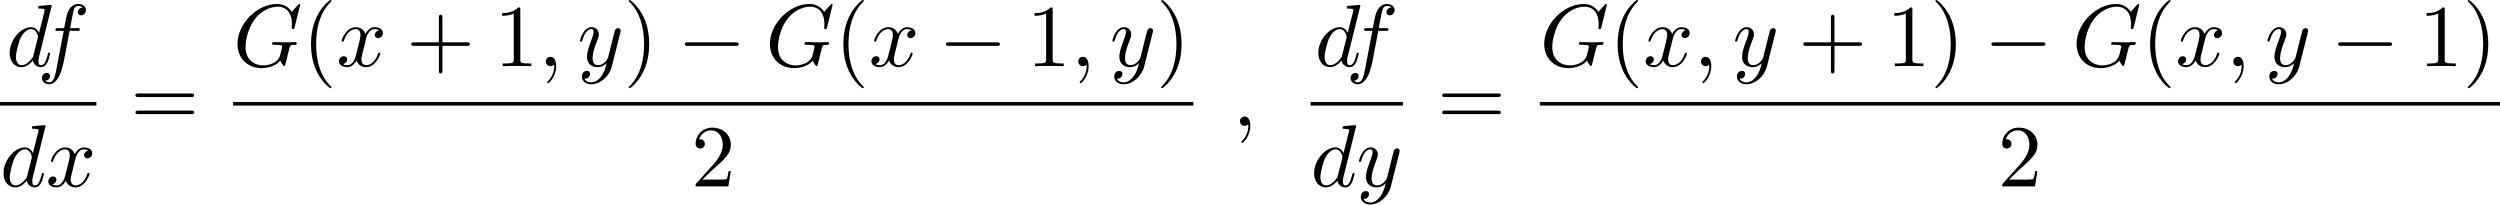 <svg height="42.294" viewBox="1873.22 1483.22 309 25.281" width="516.932" xmlns="http://www.w3.org/2000/svg" xmlns:xlink="http://www.w3.org/1999/xlink"><defs><path d="M7.19-2.51c.185 0 .38 0 .38-.217s-.195-.218-.38-.218H1.286c-.185 0-.382 0-.382.218s.197.218.382.218H7.19z" id="g0-0"/><path d="M3.61 2.618c0-.033 0-.054-.185-.24-1.363-1.374-1.712-3.436-1.712-5.105 0-1.898.414-3.797 1.756-5.16.14-.13.14-.153.14-.186 0-.076-.043-.11-.108-.11-.11 0-1.09.743-1.735 2.128-.556 1.2-.687 2.41-.687 3.328 0 .85.12 2.17.72 3.403.655 1.342 1.593 2.05 1.702 2.05.065 0 .11-.03.11-.108z" id="g2-40"/><path d="M3.153-2.727c0-.85-.12-2.17-.72-3.404C1.778-7.474.84-8.183.73-8.183c-.065 0-.108.044-.108.11 0 .032 0 .054.207.25 1.068 1.08 1.69 2.815 1.69 5.095 0 1.865-.404 3.785-1.756 5.16-.142.13-.142.152-.142.185 0 .066.043.11.11.11.108 0 1.09-.743 1.733-2.128.557-1.2.688-2.41.688-3.327z" id="g2-41"/><path d="M4.462-2.51h3.043c.153 0 .36 0 .36-.217s-.207-.218-.36-.218H4.462V-6c0-.153 0-.36-.218-.36s-.22.207-.22.36v3.055H.972c-.152 0-.36 0-.36.218s.208.218.36.218h3.055V.546c0 .153 0 .36.22.36s.217-.207.217-.36V-2.51z" id="g2-43"/><path d="M3.207-6.982c0-.262 0-.283-.25-.283-.677.698-1.637.698-1.986.698v.338c.22 0 .863 0 1.43-.283v5.65c0 .394-.033.525-1.015.525h-.35V0c.383-.033 1.332-.033 1.77-.033s1.384 0 1.766.033v-.338h-.348c-.982 0-1.015-.12-1.015-.524v-6.12z" id="g2-49"/><path d="M1.385-.84l1.157-1.124C4.244-3.47 4.898-4.058 4.898-5.15c0-1.243-.982-2.115-2.313-2.115-1.232 0-2.04 1.003-2.04 1.974 0 .61.546.61.58.61.184 0 .566-.13.566-.578 0-.284-.195-.567-.577-.567-.088 0-.11 0-.142.01.252-.71.84-1.112 1.474-1.112.992 0 1.46.883 1.46 1.778 0 .874-.544 1.735-1.144 2.412L.665-.404c-.12.12-.12.142-.12.404h4.048l.305-1.898h-.273c-.054.327-.13.807-.24.97C4.31-.84 3.59-.84 3.35-.84H1.384z" id="g2-50"/><path d="M7.495-3.567c.163 0 .37 0 .37-.218s-.207-.22-.36-.22H.97c-.152 0-.36 0-.36.22s.208.218.372.218h6.513zm.01 2.116c.153 0 .36 0 .36-.22s-.207-.217-.37-.217H.982c-.164 0-.37 0-.37.218s.206.22.36.22h6.533z" id="g2-61"/><path d="M2.215-.01c0-.72-.273-1.146-.7-1.146-.36 0-.577.272-.577.578 0 .294.218.578.578.578.13 0 .273-.044.382-.142.033-.022.044-.033.055-.033s.022.01.022.164c0 .806-.382 1.46-.742 1.82-.12.12-.12.143-.12.175 0 .077.054.12.11.12.12 0 .992-.84.992-2.116z" id="g1-59"/><path d="M8.29-7.582c0-.033-.02-.11-.12-.11-.032 0-.043.012-.163.132l-.763.84c-.1-.153-.6-.97-1.81-.97C3-7.69.543-5.28.543-2.75c0 1.735 1.212 2.99 2.98 2.99.48 0 .97-.098 1.363-.262.546-.218.753-.447.95-.665.098.272.38.676.49.676.055 0 .077-.034.077-.045.02-.02.13-.436.185-.665l.206-.84c.044-.185.1-.37.142-.556.12-.49.13-.513.753-.524.055 0 .175-.01.175-.218 0-.077-.054-.12-.14-.12-.252 0-.896.033-1.147.033-.338 0-1.19-.033-1.527-.033-.097 0-.228 0-.228.218 0 .12.087.12.327.12.01 0 .326 0 .577.022.284.033.338.065.338.207 0 .097-.12.588-.23.992-.304 1.2-1.722 1.32-2.104 1.32-1.046 0-2.192-.622-2.192-2.29 0-.34.11-2.14 1.255-3.557.59-.742 1.647-1.408 2.727-1.408 1.113 0 1.756.84 1.756 2.106 0 .436-.032.447-.032.556s.12.108.163.108c.142 0 .142-.022.197-.218l.687-2.782z" id="g1-71"/><path d="M5.63-7.45c0-.012 0-.12-.143-.12-.163 0-1.2.097-1.385.12-.087.01-.153.065-.153.206 0 .13.097.13.26.13.525 0 .546.078.546.187l-.032.218-.655 2.586c-.197-.403-.514-.698-1.005-.698-1.276 0-2.63 1.604-2.63 3.197C.436-.6 1.036.12 1.888.12c.218 0 .764-.044 1.418-.818.088.458.47.818.993.818.382 0 .633-.25.807-.6.186-.393.328-1.058.328-1.08 0-.11-.098-.11-.13-.11-.11 0-.12.045-.154.197-.186.71-.383 1.353-.83 1.353-.295 0-.327-.284-.327-.502 0-.262.022-.338.065-.523l1.57-6.306zM3.36-1.3c-.055.196-.055.218-.218.403-.48.6-.927.775-1.233.775-.546 0-.7-.6-.7-1.025 0-.546.35-1.888.6-2.39.34-.643.83-1.047 1.266-1.047.71 0 .862.895.862.96s-.022.13-.033.186L3.36-1.298z" id="g1-100"/><path d="M4.004-4.364h.938c.218 0 .327 0 .327-.218 0-.12-.11-.12-.295-.12H4.07l.228-1.243c.044-.23.197-1.004.262-1.135.098-.207.284-.37.513-.37.043 0 .327 0 .534.195-.48.044-.59.426-.59.59 0 .25.198.38.405.38.283 0 .6-.24.6-.653 0-.502-.502-.753-.95-.753-.37 0-1.057.195-1.385 1.275-.065.23-.098.34-.36 1.713h-.752c-.208 0-.328 0-.328.207 0 .13.098.13.306.13h.72l-.818 4.31c-.197 1.06-.382 2.05-.95 2.05-.043 0-.316 0-.523-.195.502-.033.6-.425.6-.59 0-.25-.197-.38-.404-.38-.283 0-.6.24-.6.654 0 .49.48.752.927.752.6 0 1.037-.643 1.233-1.058.35-.687.6-2.007.61-2.083l.656-3.46z" id="g1-102"/><path d="M3.644-3.295c.065-.283.316-1.287 1.08-1.287.054 0 .316 0 .545.142-.306.055-.525.327-.525.59 0 .174.12.38.415.38.24 0 .59-.195.59-.632 0-.567-.645-.72-1.015-.72-.633 0-1.015.578-1.146.83-.274-.72-.863-.83-1.18-.83-1.134 0-1.755 1.407-1.755 1.68 0 .11.11.11.13.11.088 0 .12-.023.142-.12.37-1.157 1.09-1.43 1.462-1.43.206 0 .588.098.588.73 0 .34-.185 1.07-.59 2.597C2.216-.578 1.834-.12 1.354-.12c-.066 0-.317 0-.546-.142.273-.054.513-.283.513-.59 0-.293-.24-.38-.404-.38-.327 0-.6.283-.6.632 0 .502.546.72 1.026.72.72 0 1.113-.764 1.145-.83.13.405.524.83 1.178.83C4.79.12 5.41-1.287 5.41-1.56c0-.11-.097-.11-.13-.11-.098 0-.12.045-.142.12C4.778-.38 4.036-.12 3.688-.12c-.426 0-.6-.35-.6-.72 0-.24.065-.48.185-.96l.37-1.495z" id="g1-120"/><path d="M5.302-4.156c.043-.153.043-.175.043-.25 0-.198-.152-.296-.316-.296-.11 0-.285.066-.383.23-.022.054-.11.392-.152.588-.077.284-.153.58-.22.873l-.49 1.963c-.043.163-.512.927-1.232.927-.557 0-.677-.48-.677-.884 0-.5.186-1.178.557-2.138.174-.447.218-.567.218-.785 0-.49-.348-.895-.894-.895-1.036 0-1.44 1.582-1.44 1.68 0 .11.11.11.13.11.11 0 .12-.023.176-.197.294-1.025.73-1.352 1.102-1.352.087 0 .272 0 .272.35 0 .272-.11.556-.185.763-.435 1.157-.632 1.78-.632 2.292 0 .97.687 1.298 1.33 1.298.427 0 .797-.185 1.103-.49-.14.566-.272 1.1-.708 1.68-.284.37-.698.686-1.2.686-.153 0-.644-.032-.83-.458.175 0 .317 0 .47-.13.11-.1.218-.24.218-.448 0-.338-.295-.382-.404-.382-.25 0-.61.175-.61.71 0 .545.48.948 1.156.948 1.123 0 2.247-.992 2.553-2.225l1.047-4.166z" id="g1-121"/></defs><g id="page1"><use x="1873.98" xlink:href="#g1-100" y="1491.4"/><use x="1877.82" xlink:href="#g1-102" y="1491.4"/><path d="M1873.22 1495.83h11.913v.436h-11.913z"/><use x="1873.22" xlink:href="#g1-100" y="1506.26"/><use x="1878.87" xlink:href="#g1-120" y="1506.26"/><use x="1889.35" xlink:href="#g2-61" y="1498.78"/><use x="1902.03" xlink:href="#g1-71" y="1491.4"/><use x="1910.58" xlink:href="#g2-40" y="1491.4"/><use x="1914.8" xlink:href="#g1-120" y="1491.4"/><use x="1923.44" xlink:href="#g2-43" y="1491.4"/><use x="1934.32" xlink:href="#g2-49" y="1491.4"/><use x="1939.75" xlink:href="#g1-59" y="1491.4"/><use x="1944.59" xlink:href="#g1-121" y="1491.4"/><use x="1950.31" xlink:href="#g2-41" y="1491.4"/><use x="1956.96" xlink:href="#g0-0" y="1491.4"/><use x="1967.84" xlink:href="#g1-71" y="1491.4"/><use x="1976.38" xlink:href="#g2-40" y="1491.4"/><use x="1980.61" xlink:href="#g1-120" y="1491.4"/><use x="1989.24" xlink:href="#g0-0" y="1491.4"/><use x="2000.12" xlink:href="#g2-49" y="1491.4"/><use x="2005.56" xlink:href="#g1-59" y="1491.4"/><use x="2010.39" xlink:href="#g1-121" y="1491.4"/><use x="2016.11" xlink:href="#g2-41" y="1491.4"/><path d="M1902.03 1495.83h118.68v.436h-118.68z"/><use x="1958.65" xlink:href="#g2-50" y="1506.26"/><use x="2025.54" xlink:href="#g1-59" y="1498.78"/><use x="2035.73" xlink:href="#g1-100" y="1491.4"/><use x="2039.57" xlink:href="#g1-102" y="1491.4"/><path d="M2035.21 1495.83h11.418v.436h-11.418z"/><use x="2035.21" xlink:href="#g1-100" y="1506.26"/><use x="2040.87" xlink:href="#g1-121" y="1506.26"/><use x="2050.86" xlink:href="#g2-61" y="1498.78"/><use x="2063.54" xlink:href="#g1-71" y="1491.4"/><use x="2072.08" xlink:href="#g2-40" y="1491.4"/><use x="2076.31" xlink:href="#g1-120" y="1491.4"/><use x="2082.52" xlink:href="#g1-59" y="1491.4"/><use x="2087.36" xlink:href="#g1-121" y="1491.4"/><use x="2095.5" xlink:href="#g2-43" y="1491.4"/><use x="2106.38" xlink:href="#g2-49" y="1491.4"/><use x="2111.81" xlink:href="#g2-41" y="1491.4"/><use x="2118.46" xlink:href="#g0-0" y="1491.4"/><use x="2129.34" xlink:href="#g1-71" y="1491.4"/><use x="2137.89" xlink:href="#g2-40" y="1491.4"/><use x="2142.11" xlink:href="#g1-120" y="1491.4"/><use x="2148.32" xlink:href="#g1-59" y="1491.4"/><use x="2153.16" xlink:href="#g1-121" y="1491.4"/><use x="2161.31" xlink:href="#g0-0" y="1491.4"/><use x="2172.18" xlink:href="#g2-49" y="1491.4"/><use x="2177.62" xlink:href="#g2-41" y="1491.4"/><path d="M2063.54 1495.83h118.68v.436h-118.68z"/><use x="2120.15" xlink:href="#g2-50" y="1506.26"/></g><script type="text/ecmascript">if(window.parent.postMessage)window.parent.postMessage(&quot;12.19719|387.69844|31.72013|&quot;+window.location,&quot;*&quot;);</script></svg>